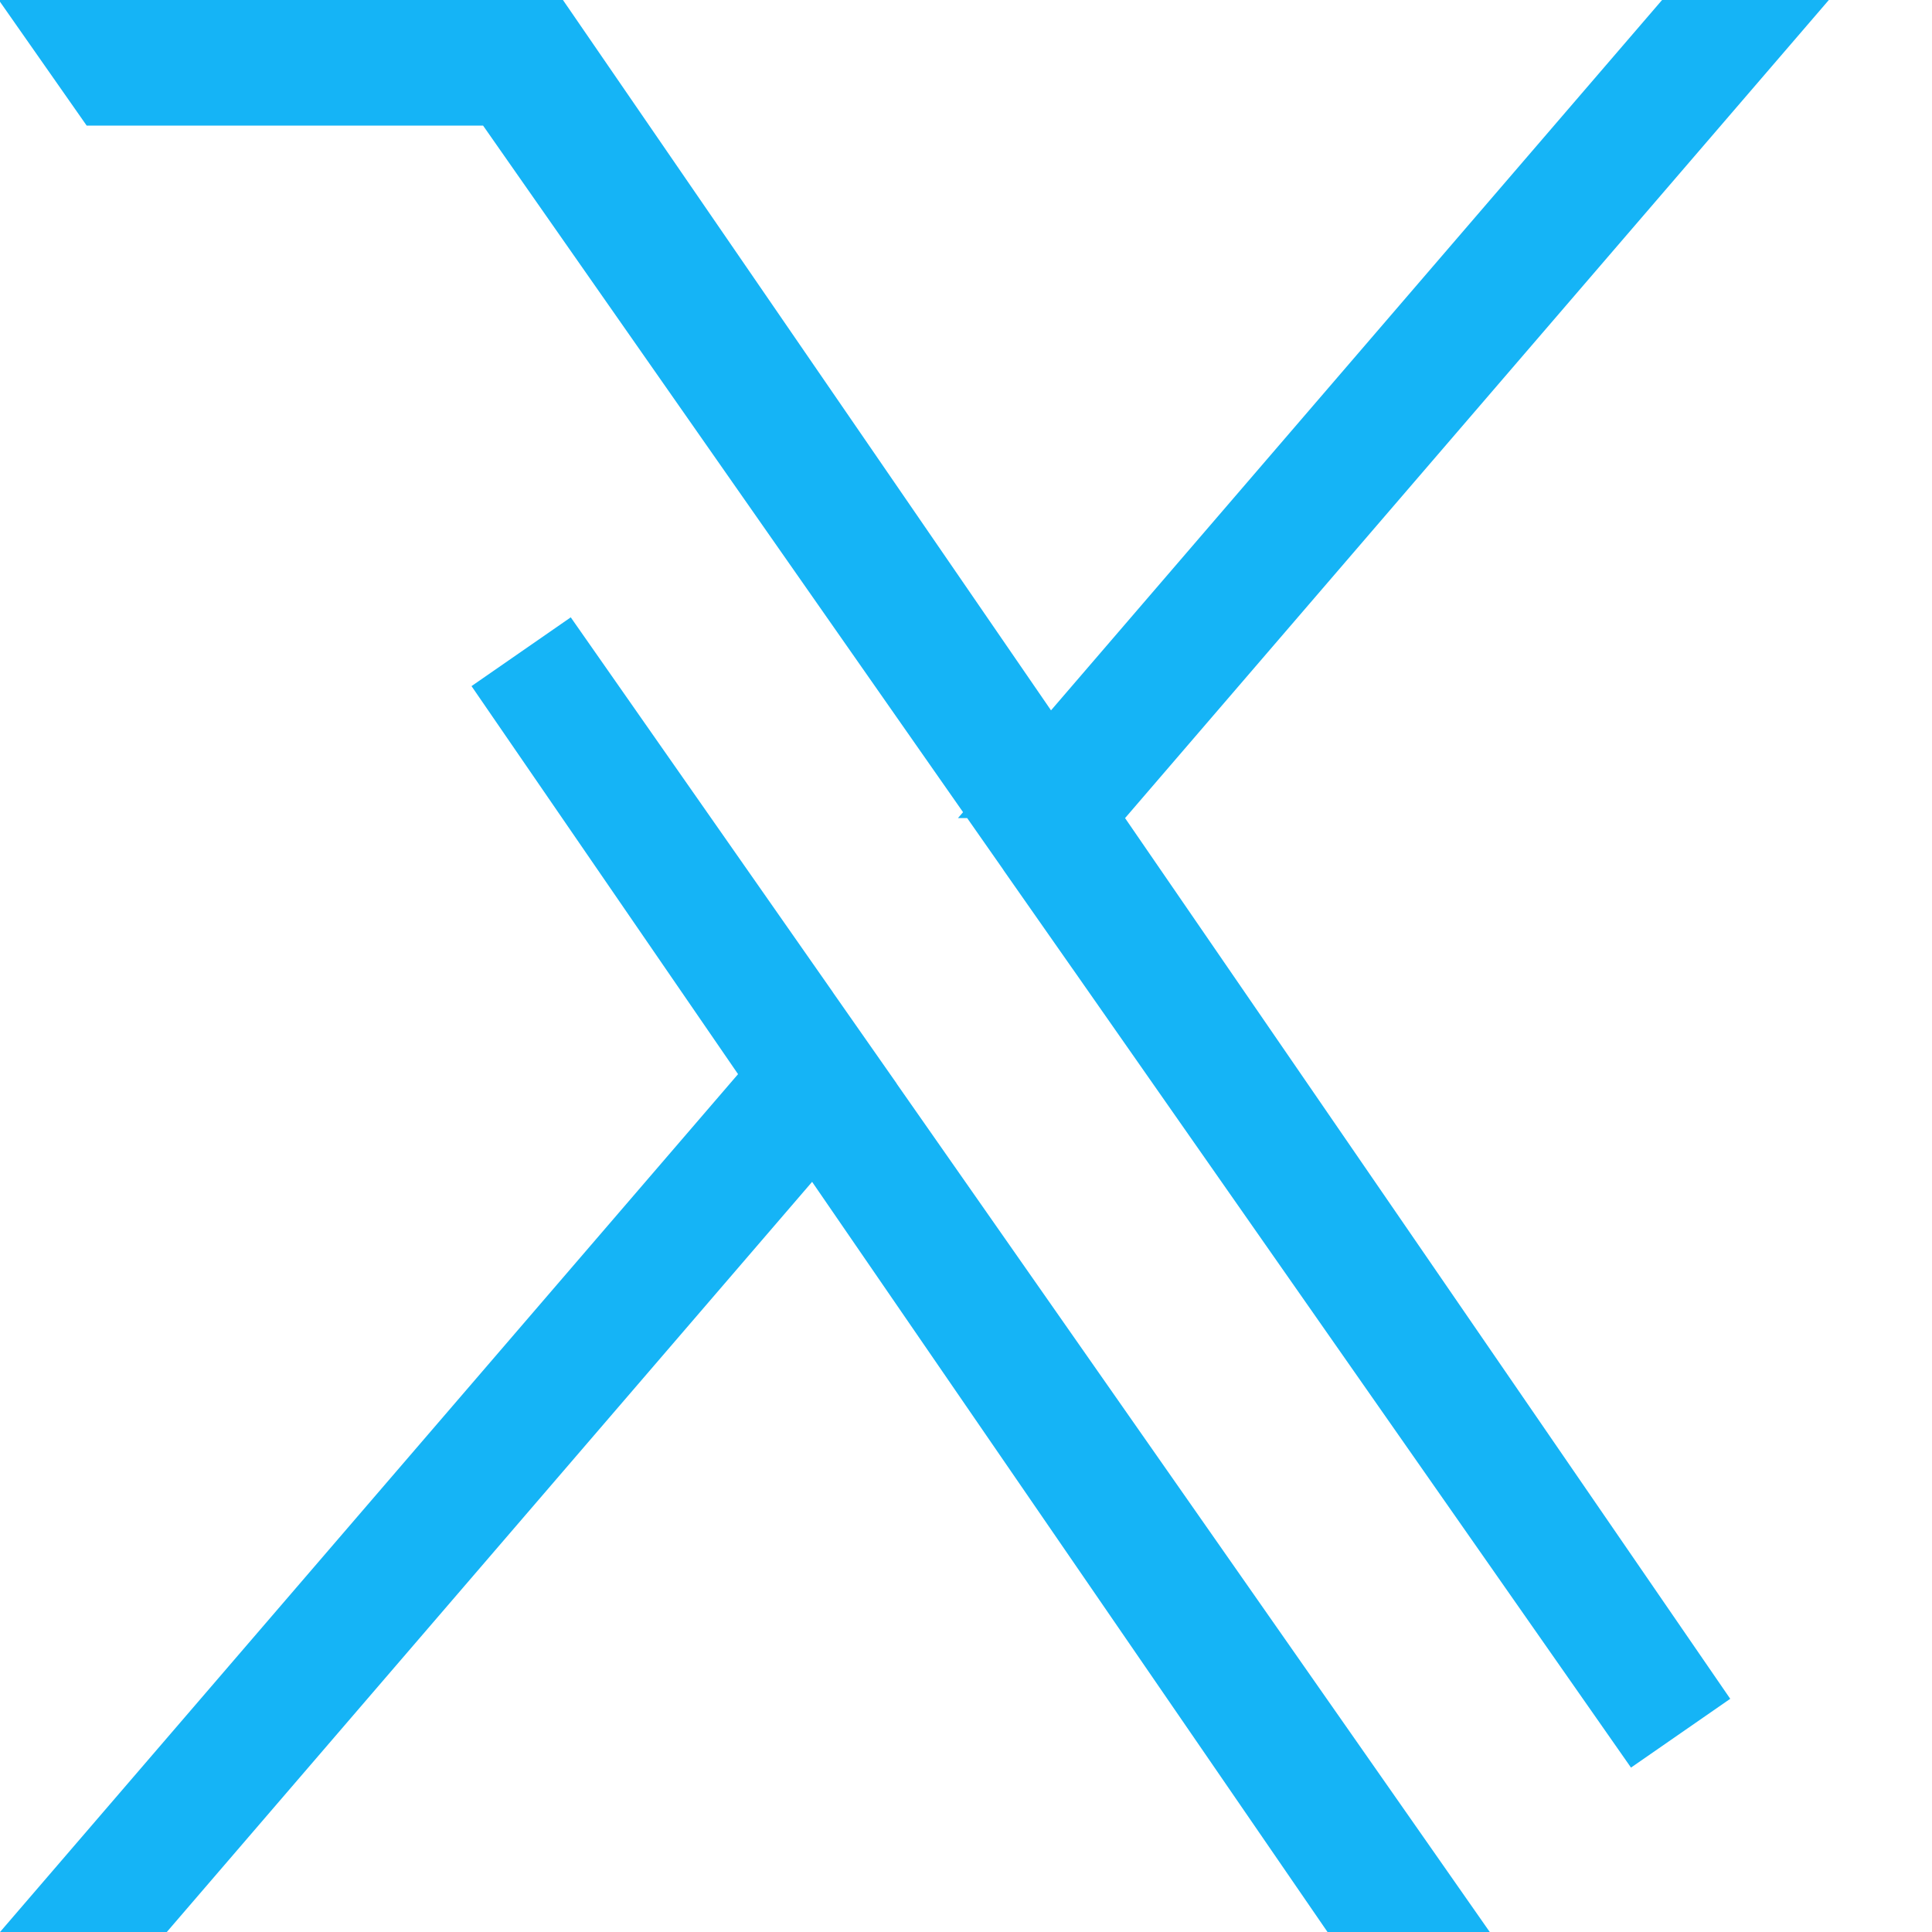 <svg width="16" height="16" viewBox="0 0 16 16" fill="none" xmlns="http://www.w3.org/2000/svg">
<path d="M8.905 7.058L13.917 14.352L9.006 7.327L8.596 7.614L9.006 7.327L8.387 6.442L8.387 6.442L4.41 0.753L4.261 0.54H4H1.879H0.978L0.95 0.5H4.399L8.292 6.166L8.367 6.275H8.367L8.905 7.058ZM6.397 8.375L6.926 9.131V9.132L7.016 9.261L11.234 15.294L11.378 15.5H11.257L7.138 9.505L6.77 8.97L6.346 9.462L1.152 15.5H1.09L6.491 9.222L6.742 8.93L6.524 8.612L4.317 5.399L6.397 8.374L6.397 8.375ZM14.056 0.5L9.088 6.275H9.026L9.083 6.209L13.994 0.5H14.056Z" fill="#000B49" stroke="#15B4F6"/>
</svg>
